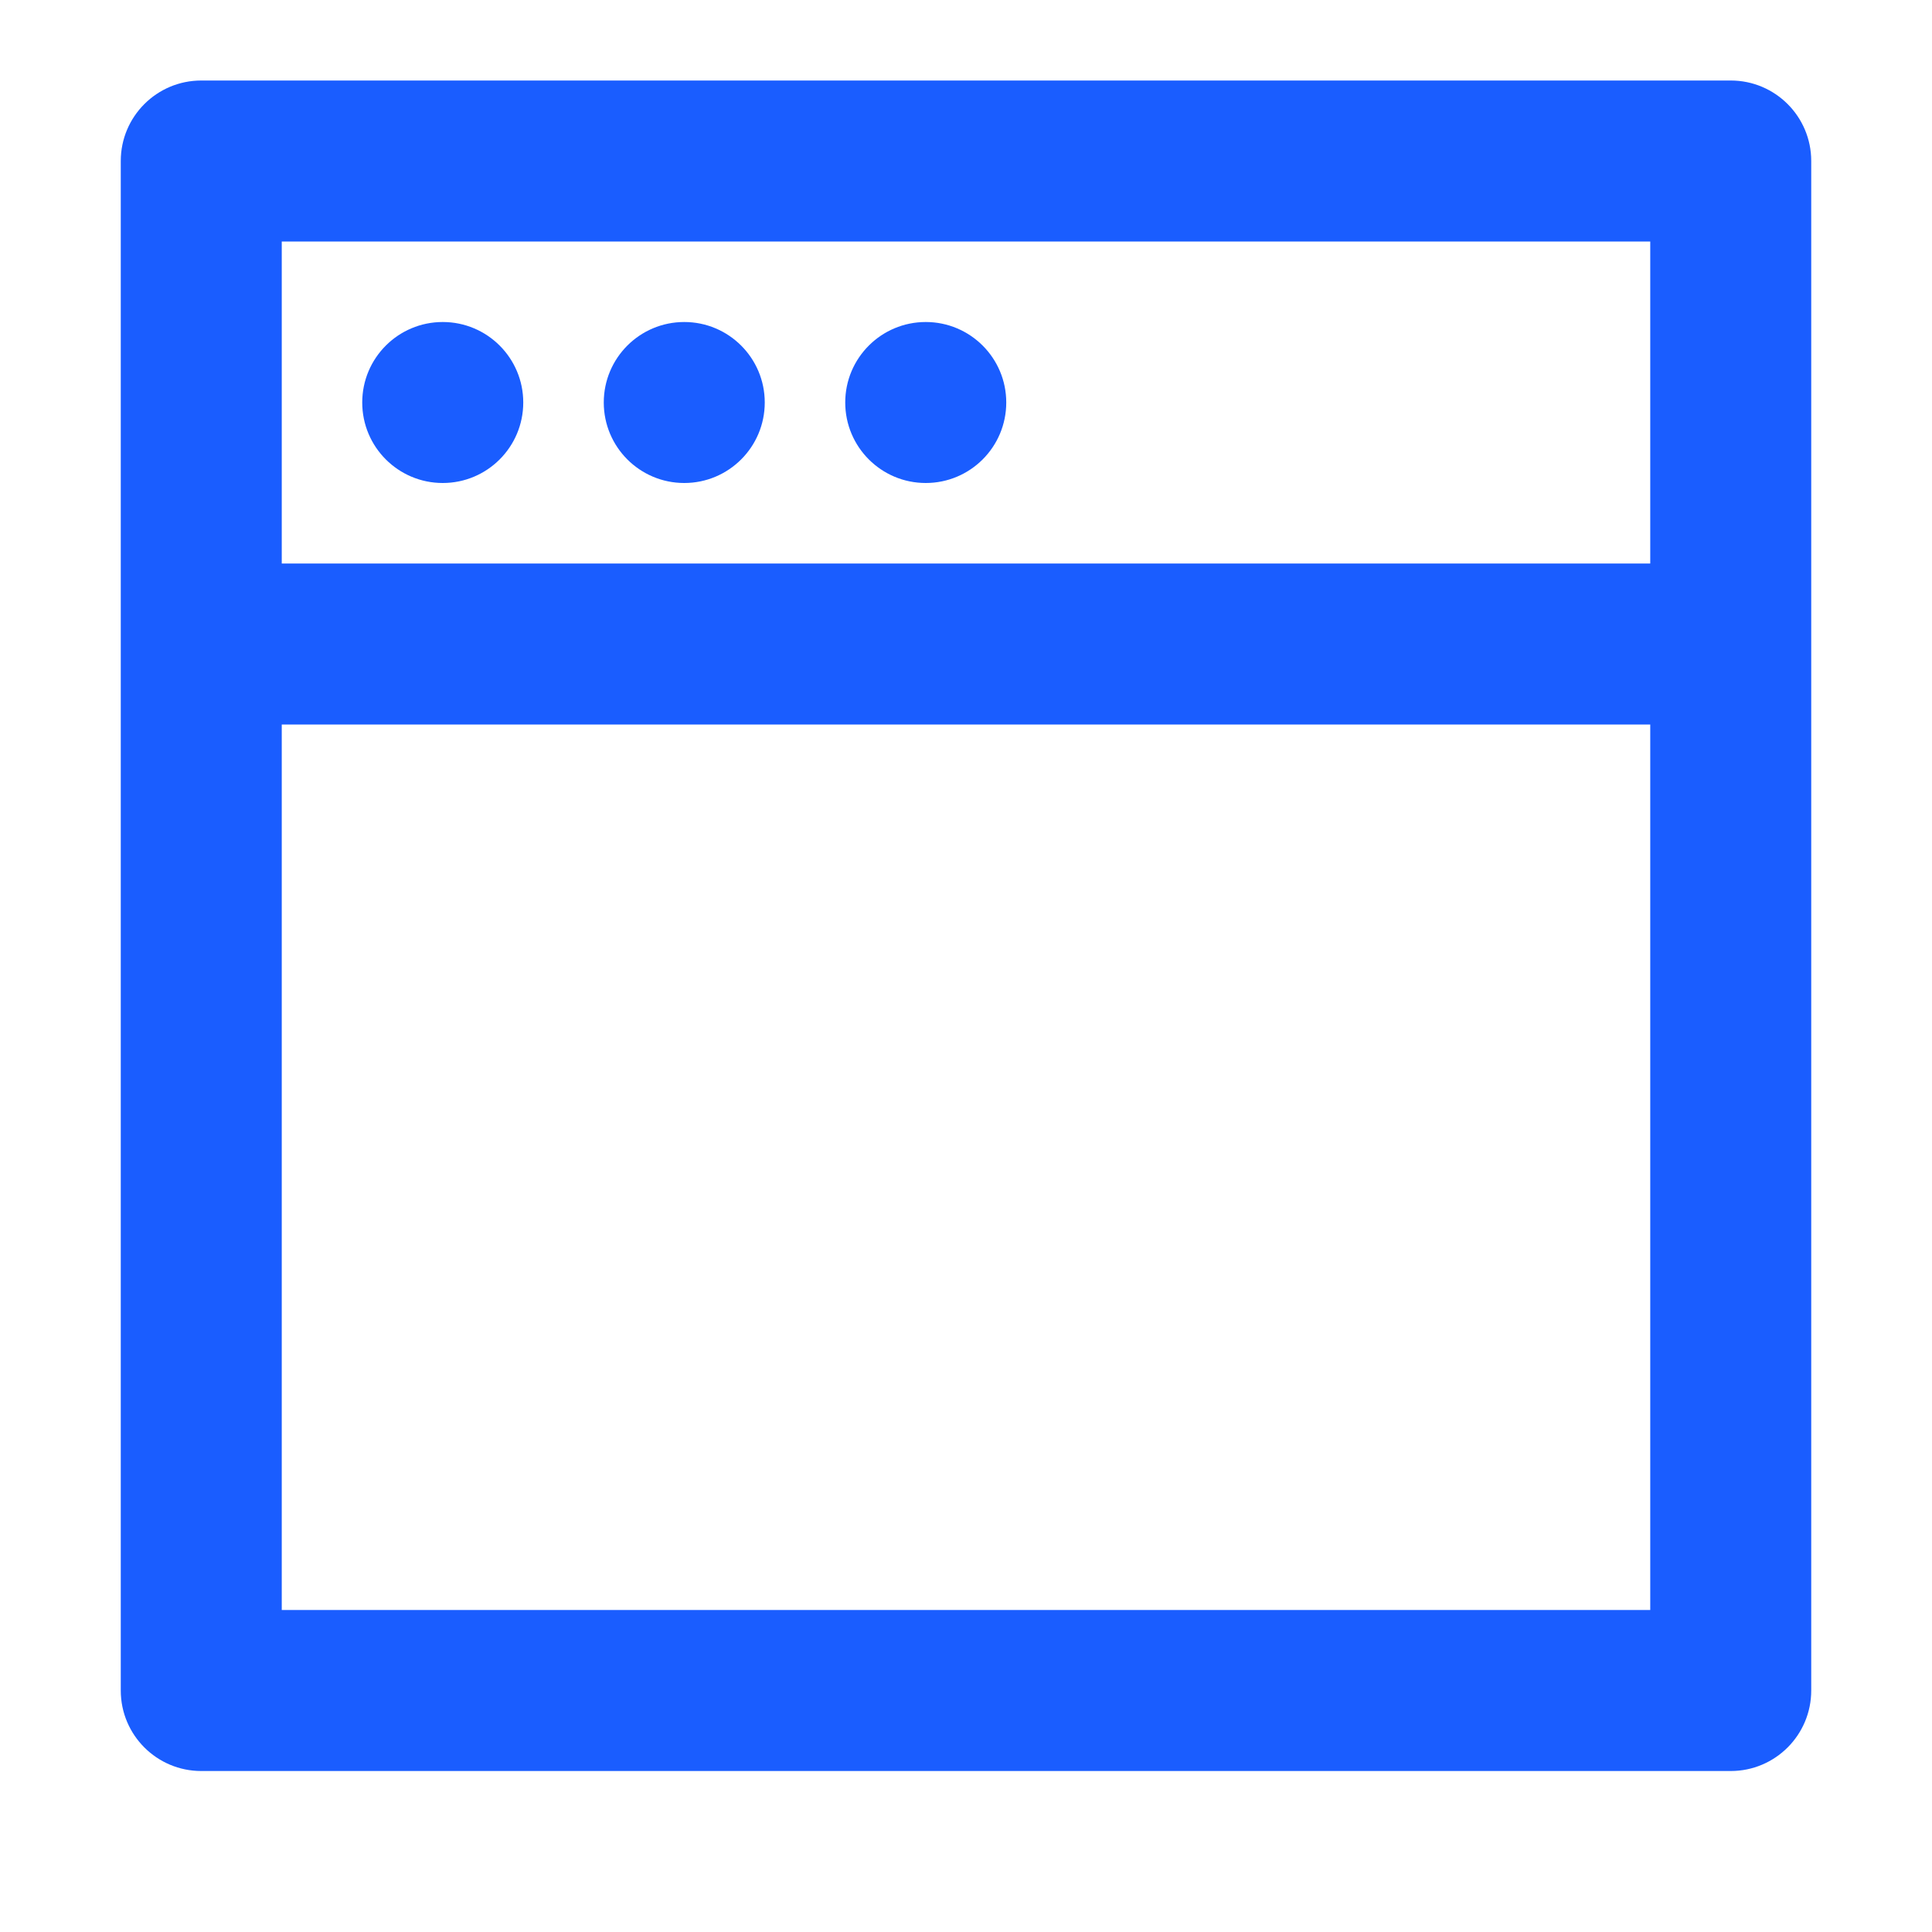 <svg width="55" height="55" viewBox="0 0 55 55" fill="none" xmlns="http://www.w3.org/2000/svg">
<path d="M14.896 11.458C14.896 12.724 13.87 13.75 12.604 13.75C11.338 13.75 10.312 12.724 10.312 11.458C10.312 10.193 11.338 9.167 12.604 9.167C13.87 9.167 14.896 10.193 14.896 11.458Z" fill="#1A5DFF"/>
<path d="M21.771 11.458C21.771 12.724 20.745 13.75 19.479 13.75C18.213 13.75 17.188 12.724 17.188 11.458C17.188 10.193 18.213 9.167 19.479 9.167C20.745 9.167 21.771 10.193 21.771 11.458Z" fill="#1A5DFF"/>
<path d="M26.354 13.75C27.62 13.75 28.646 12.724 28.646 11.458C28.646 10.193 27.62 9.167 26.354 9.167C25.088 9.167 24.062 10.193 24.062 11.458C24.062 12.724 25.088 13.75 26.354 13.75Z" fill="#1A5DFF"/>
<path fill-rule="evenodd" clip-rule="evenodd" d="M3.438 4.583C3.438 3.318 4.464 2.292 5.729 2.292H49.271C50.536 2.292 51.562 3.318 51.562 4.583V48.125C51.562 49.391 50.536 50.417 49.271 50.417H5.729C4.464 50.417 3.438 49.391 3.438 48.125V4.583ZM8.021 20.625H46.979V45.833H8.021V20.625ZM8.021 6.875V16.042H46.979V6.875H8.021Z" fill="#1A5DFF"/>
</svg>
